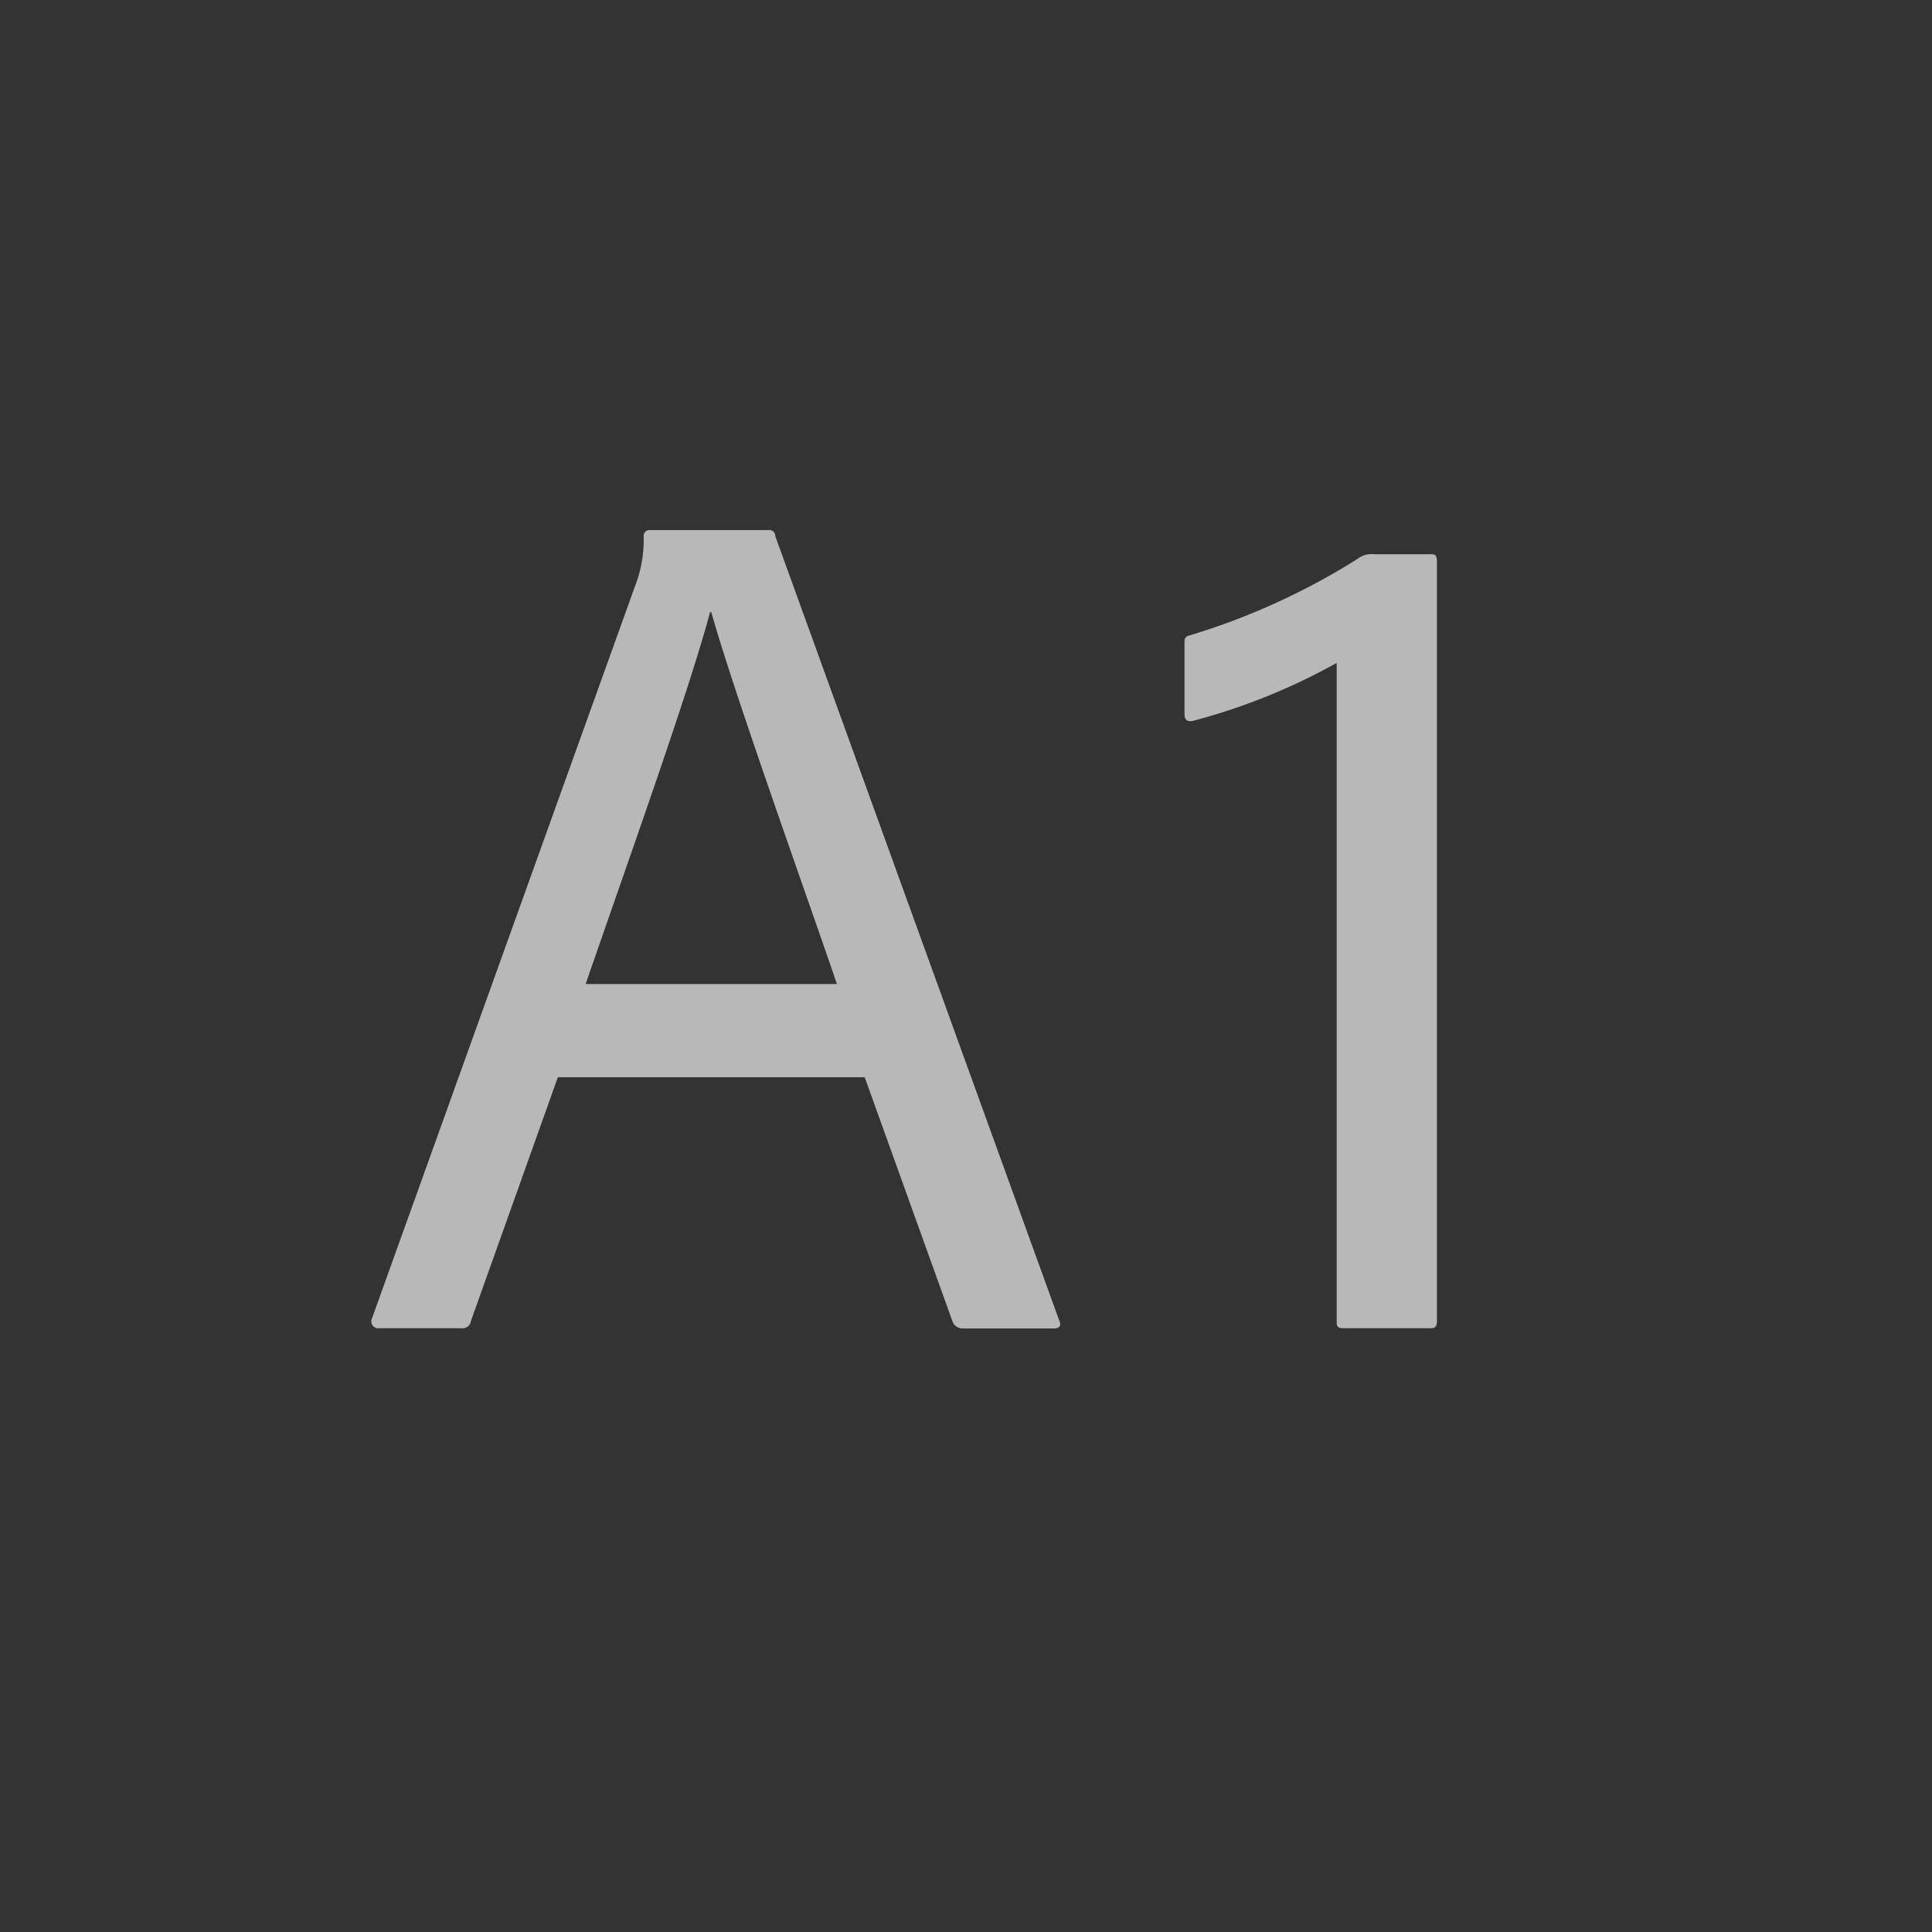 <svg id="S_AudioName_Sm_N_D_2x" data-name="S_AudioName_Sm_N_D@2x" xmlns="http://www.w3.org/2000/svg" width="32" height="32" viewBox="0 0 32 32">
  <rect x="0" y="0" width="32" height="32" fill="#333333" stroke="none"/>
  <defs>
    <style>
      .fill {
        fill: #fff;
        fill-rule: evenodd;
        opacity: 0.65;
      }

      
    </style>
  </defs>
  <title>S_AudioName_Sm_N_D@2x</title>
  <path class="fill" d="M9.241,17.839L7.8,21.88a0.14,0.14,0,0,1-.16.12H6.28a0.115,0.115,0,0,1-.12-0.16L10.521,9.7a2.1,2.1,0,0,0,.14-0.82,0.094,0.094,0,0,1,.1-0.1h1.96a0.1,0.1,0,0,1,.12.1l4.7,12.983c0.04,0.08.02,0.14-.08,0.14H15.942a0.178,0.178,0,0,1-.16-0.1l-1.46-4.061H9.241Zm4.621-1.54c-0.44-1.3-1.7-4.8-2.081-6.161h-0.02c-0.34,1.28-1.3,3.96-2.061,6.161h4.161Z"/>
  <path class="fill" d="M22.26,22c-0.12,0-.12-0.04-0.12-0.12v-10.9a10.235,10.235,0,0,1-2.381.96c-0.1.02-.14-0.02-0.14-0.12v-1.16c0-.08,0-0.12.1-0.14a11.393,11.393,0,0,0,2.761-1.26,0.381,0.381,0,0,1,.28-0.08h0.96c0.06,0,.08.04,0.08,0.12V21.88c0,0.08-.02.12-0.1,0.12H22.26Z"/>
  </svg>